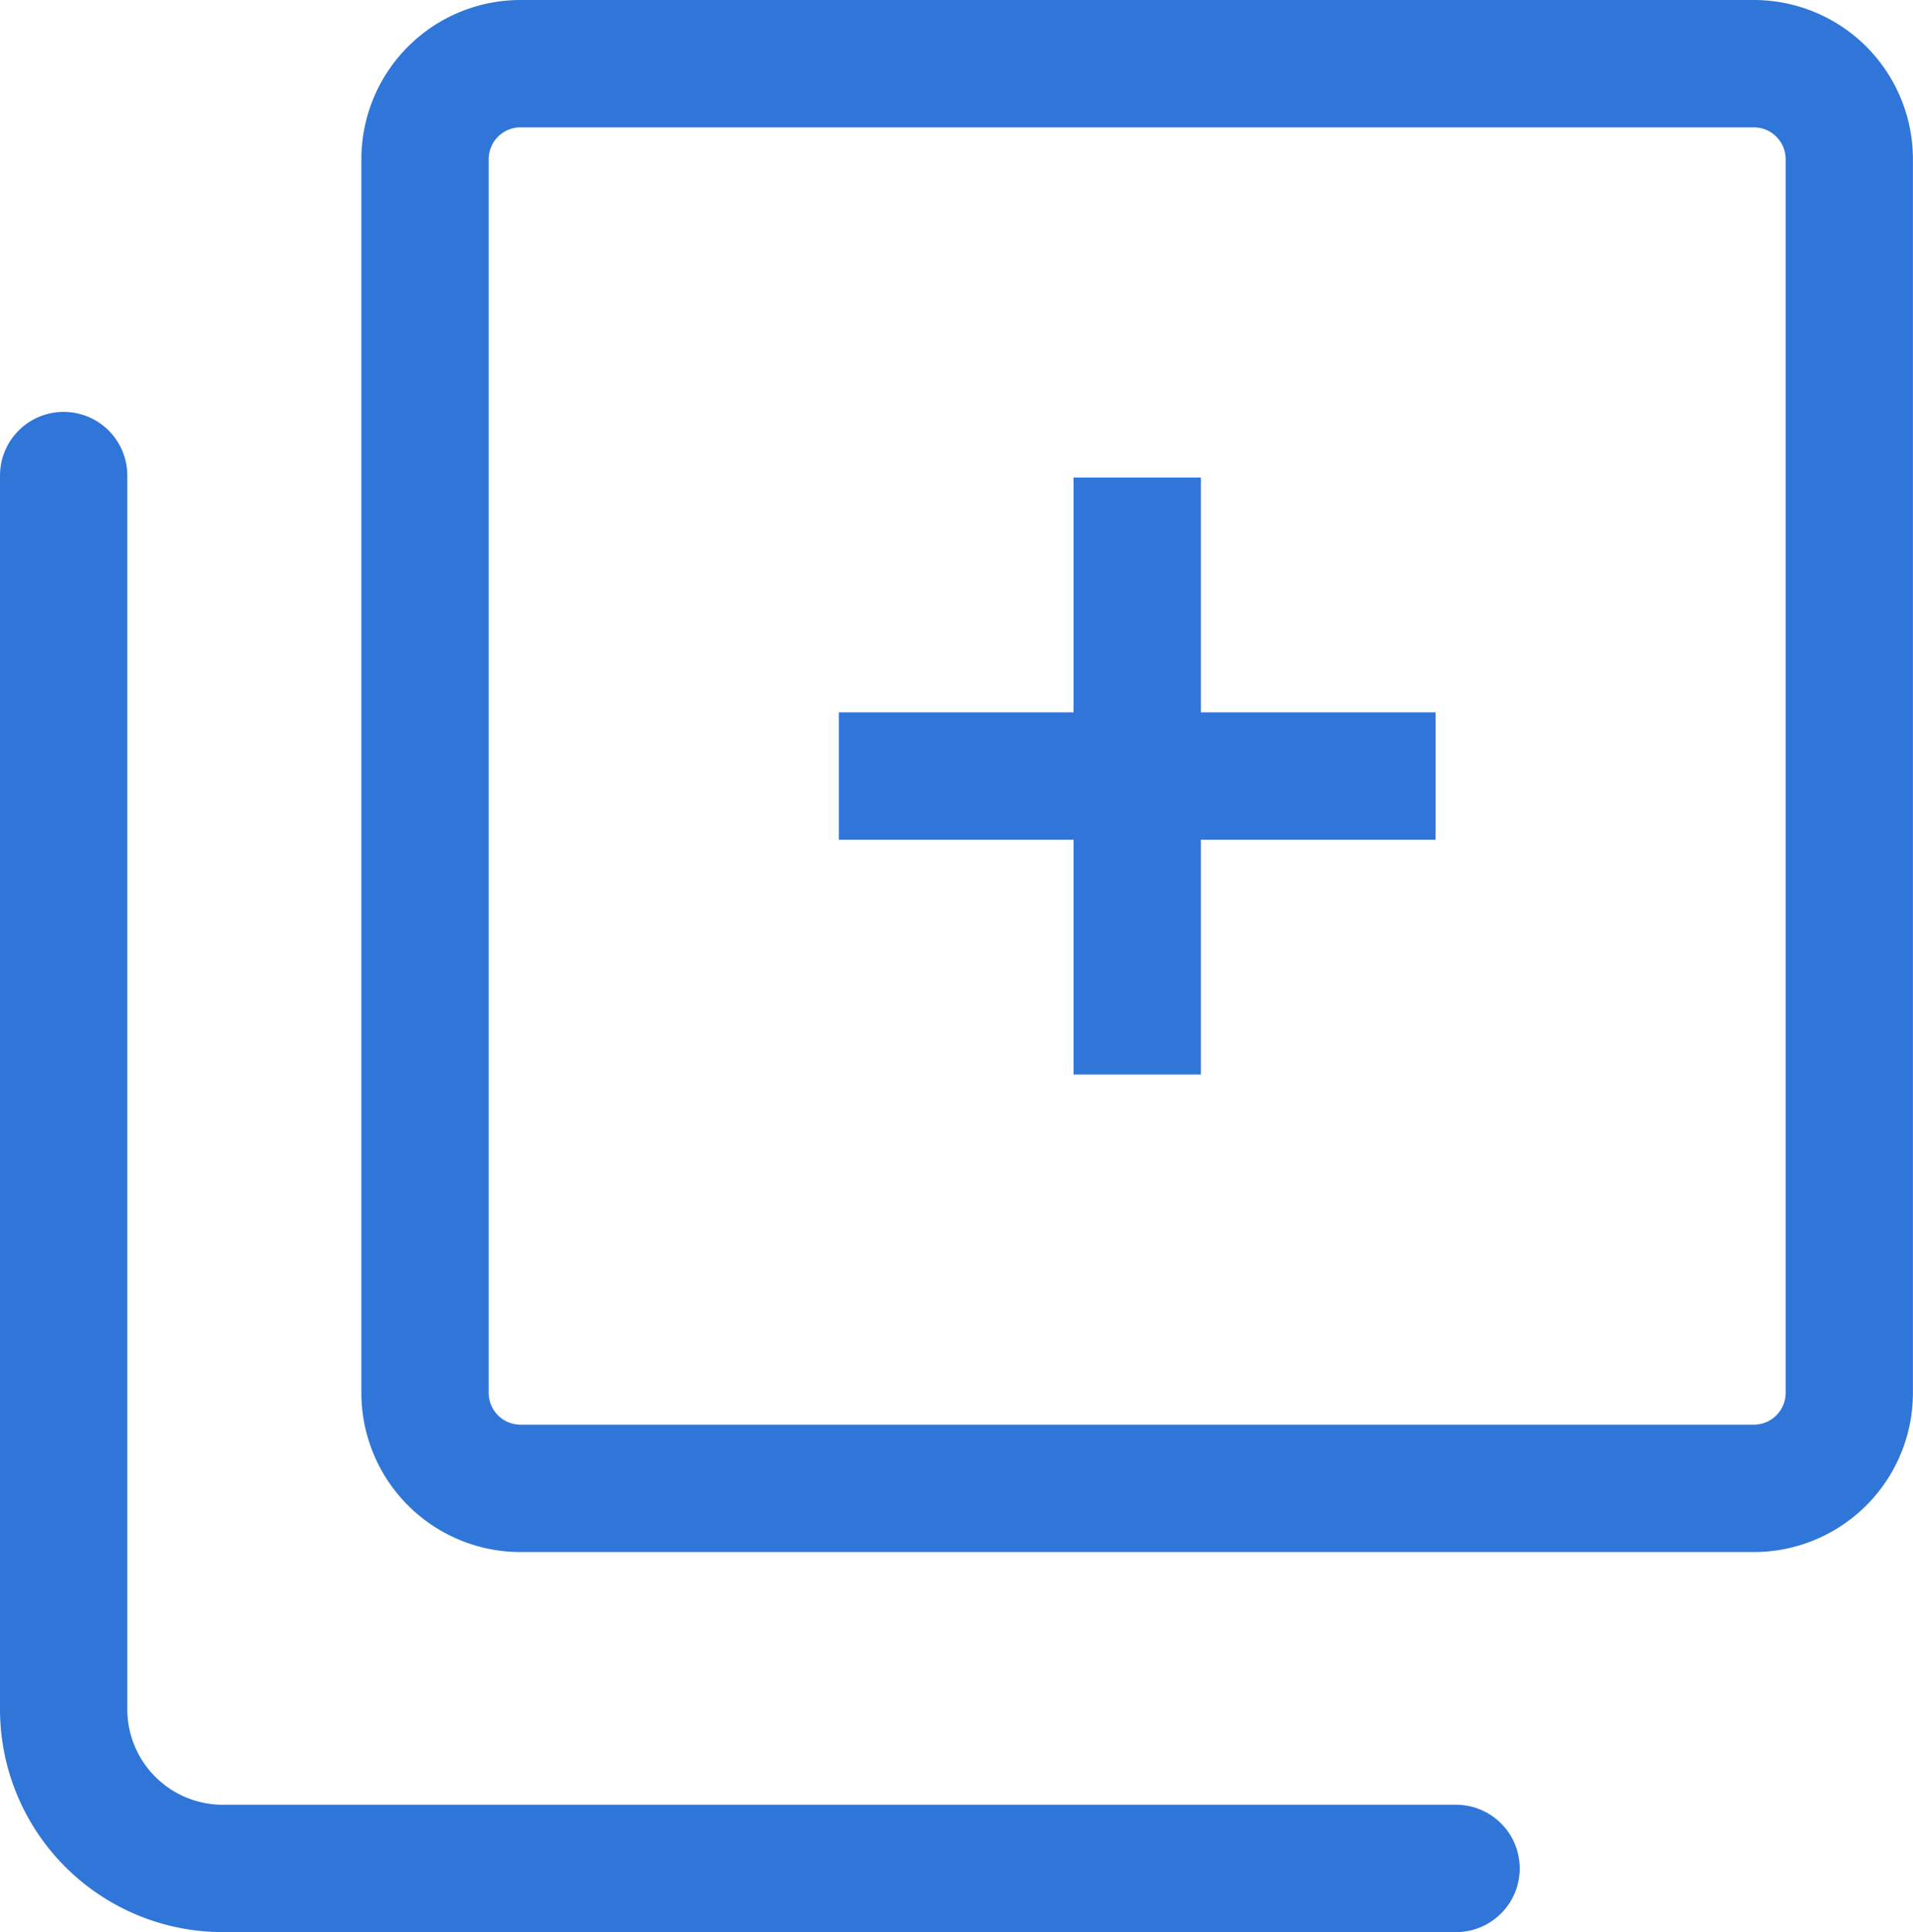 <svg id="图层_1" data-name="图层 1" xmlns="http://www.w3.org/2000/svg" viewBox="0 0 240.43 242.75"><defs><style>.cls-1{fill:#3076d9;}.cls-2{fill:none;stroke:#3076d9;stroke-linecap:round;stroke-linejoin:round;stroke-width:16px;}</style></defs><title>6</title><path class="cls-1" d="M-977.38,64.53a4,4,0,0,1,4,4v155a4,4,0,0,1-4,4h-155a4,4,0,0,1-4-4v-155a4,4,0,0,1,4-4h155m0-16h-155a20,20,0,0,0-20,20v155a20,20,0,0,0,20,20h155a20,20,0,0,0,20-20v-155a20,20,0,0,0-20-20Z" transform="translate(1197.8 -48.53)"/><polygon class="cls-1" points="180.43 89.5 105.43 89.5 105.43 105.5 180.43 105.5 180.43 89.5"/><polygon class="cls-1" points="150.93 60 134.93 60 134.93 135 150.93 135 150.93 60"/><path class="cls-2" d="M-1014.8,283.28h-155a20,20,0,0,1-20-20v-155" transform="translate(1197.8 -48.53)"/></svg>